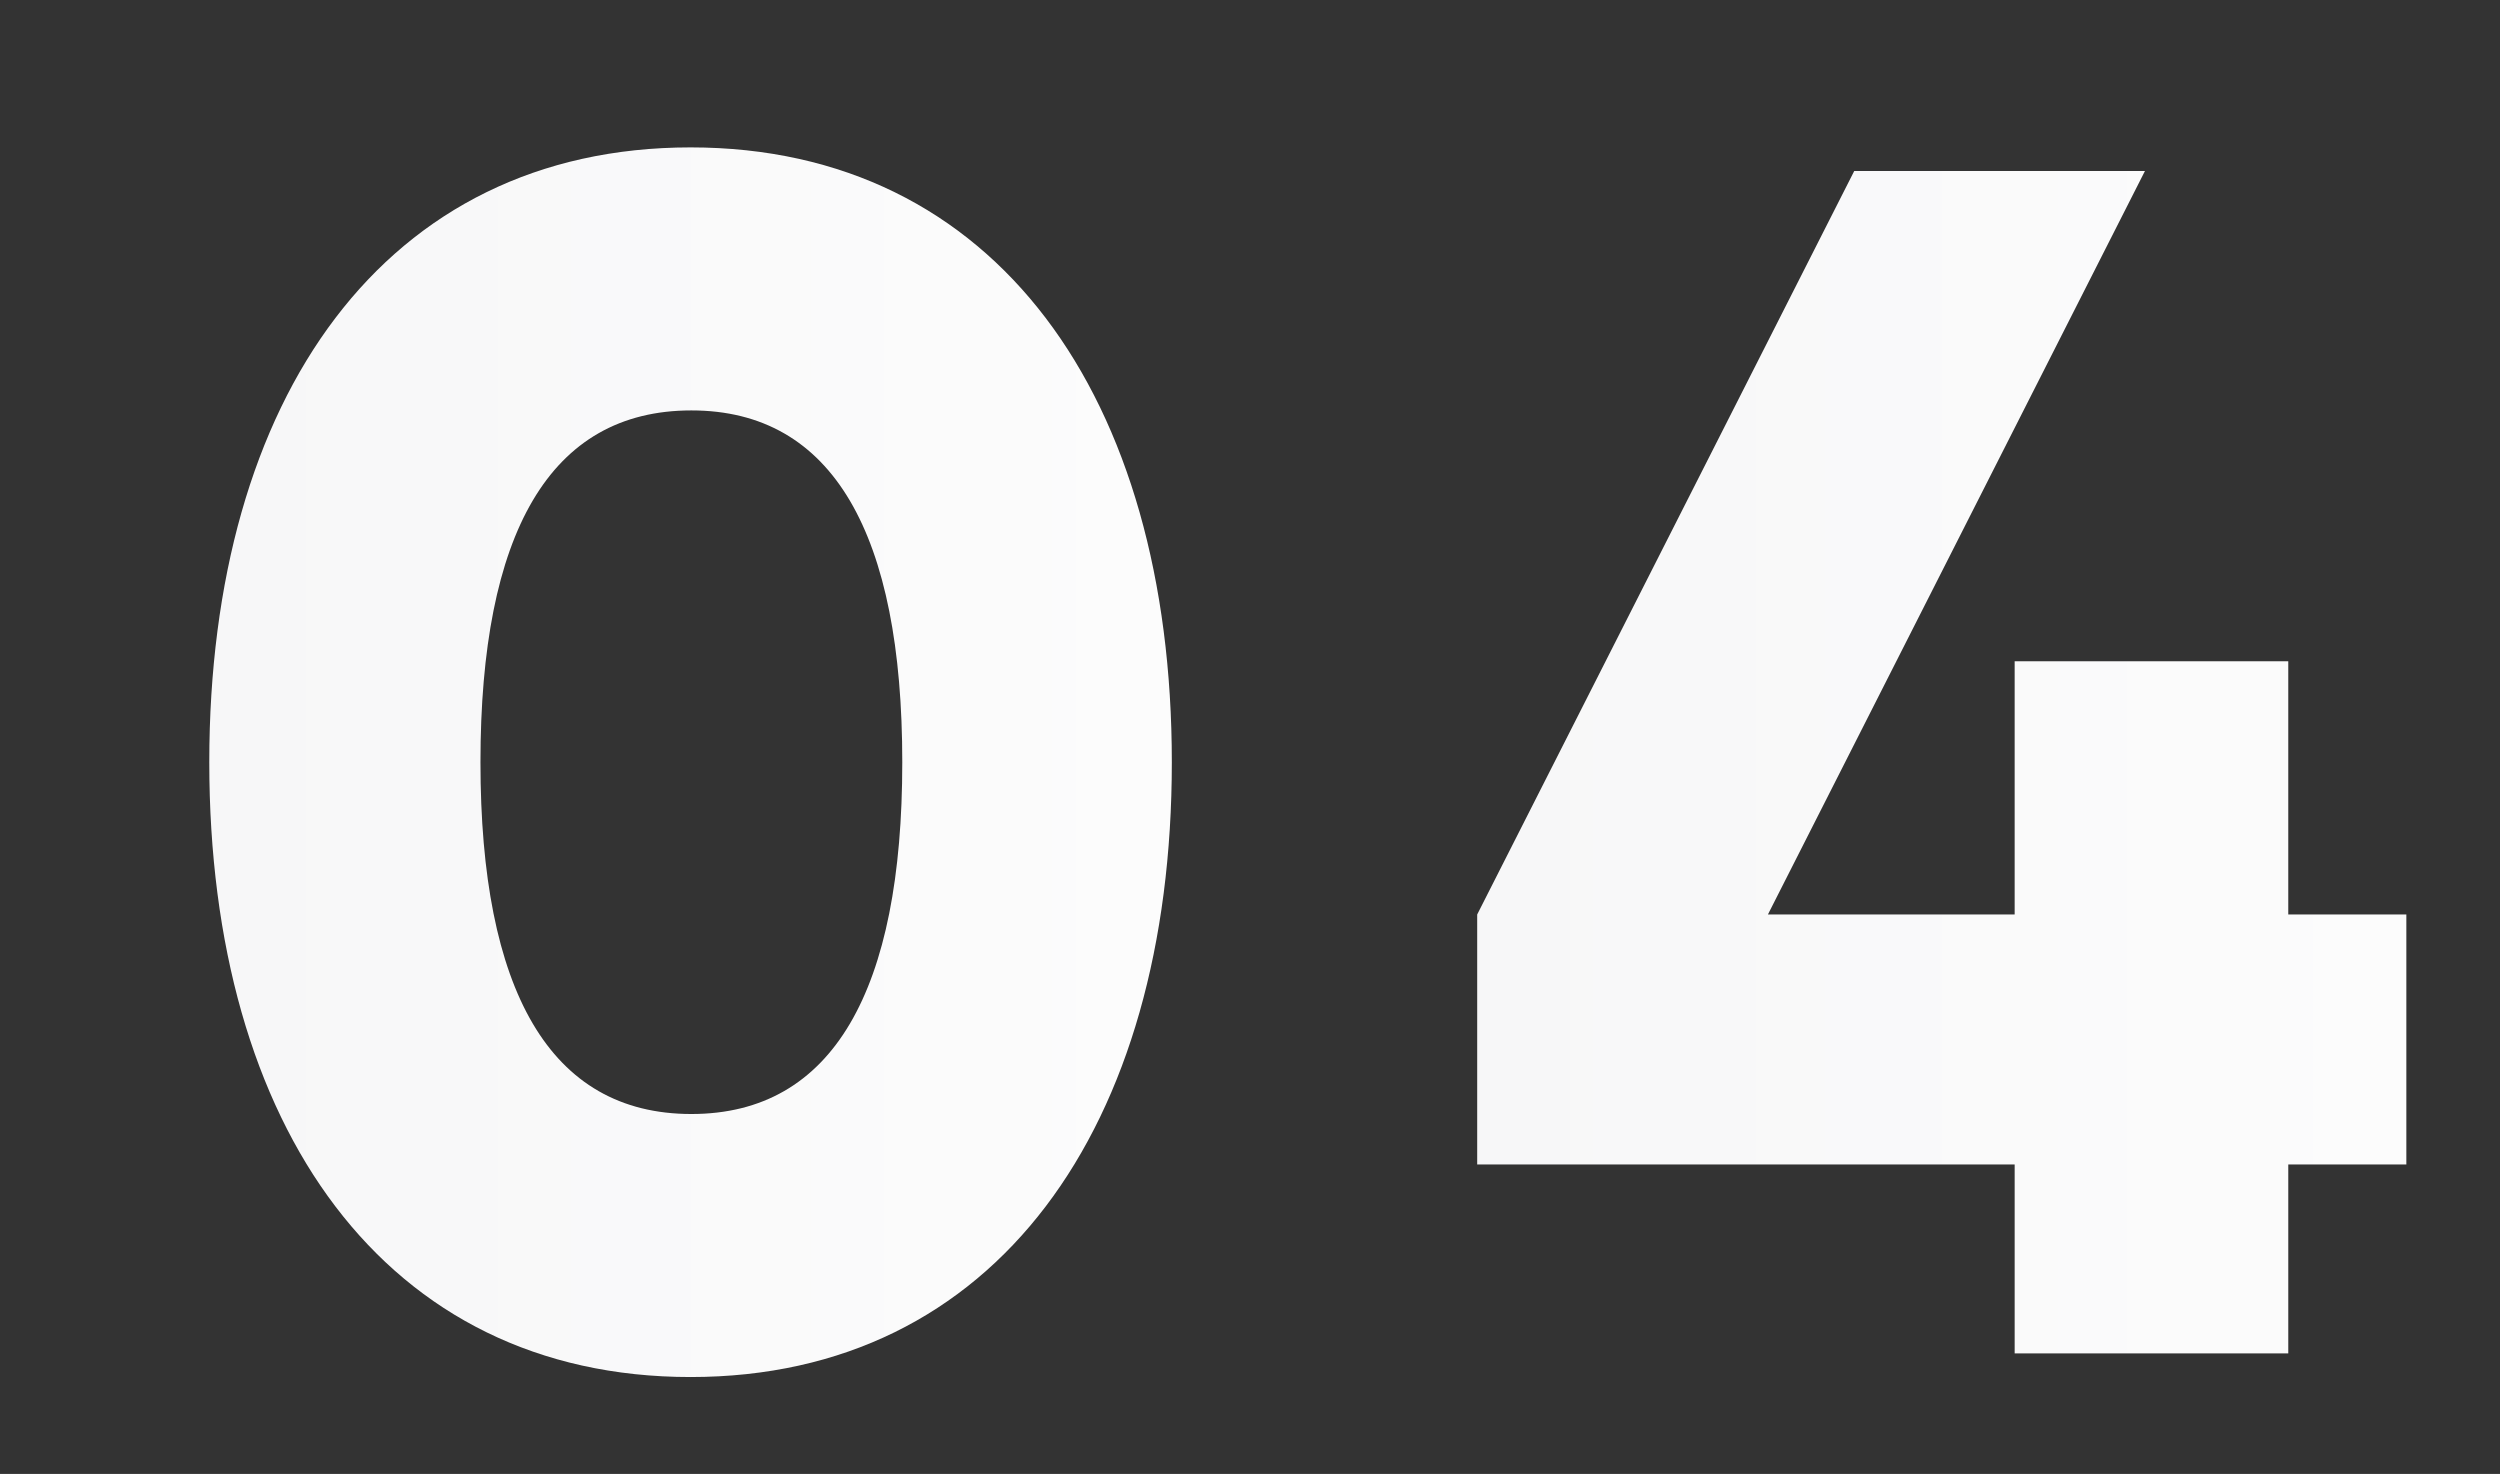 <?xml version="1.0" encoding="UTF-8"?> <!-- Generator: Adobe Illustrator 18.1.1, SVG Export Plug-In . SVG Version: 6.00 Build 0) --> <svg xmlns="http://www.w3.org/2000/svg" xmlns:xlink="http://www.w3.org/1999/xlink" id="Слой_1" x="0px" y="0px" viewBox="-442 1102 307 181" xml:space="preserve"><rect x="-442" y="1102" width="307" height="181" fill="#333333" stroke="none"/> <g> <linearGradient id="SVGID_1_" gradientUnits="userSpaceOnUse" x1="-416.28" y1="1195.583" x2="-297.994" y2="1195.583"> <stop offset="0" style="stop-color:#F7F7F8"></stop> <stop offset="1" style="stop-color:#FCFCFC"></stop> </linearGradient> <path fill="url(#SVGID_1_)" d="M-416.3,1195.6c0-44.8,21.6-75.5,59.1-75.5s59.1,30.7,59.1,75.5s-21.6,75.5-59.1,75.5 S-416.3,1240.4-416.3,1195.6z M-331.2,1195.6c0-28-8.5-43.2-25.9-43.2s-25.9,15.1-25.9,43.2c0,28,8.5,43.2,25.9,43.2 S-331.2,1223.6-331.2,1195.6z"></path> <linearGradient id="SVGID_2_" gradientUnits="userSpaceOnUse" x1="-260.642" y1="1195.583" x2="-146.506" y2="1195.583"> <stop offset="0" style="stop-color:#F7F7F8"></stop> <stop offset="1" style="stop-color:#FCFCFC"></stop> </linearGradient> <path fill="url(#SVGID_2_)" d="M-146.5,1245H-161v23.2h-33.6V1245h-66v-30.7l46.3-91.3h35.7l-46.3,91.3h30.3v-31.1h33.6v31.1h14.5 V1245z"></path> </g> </svg> 